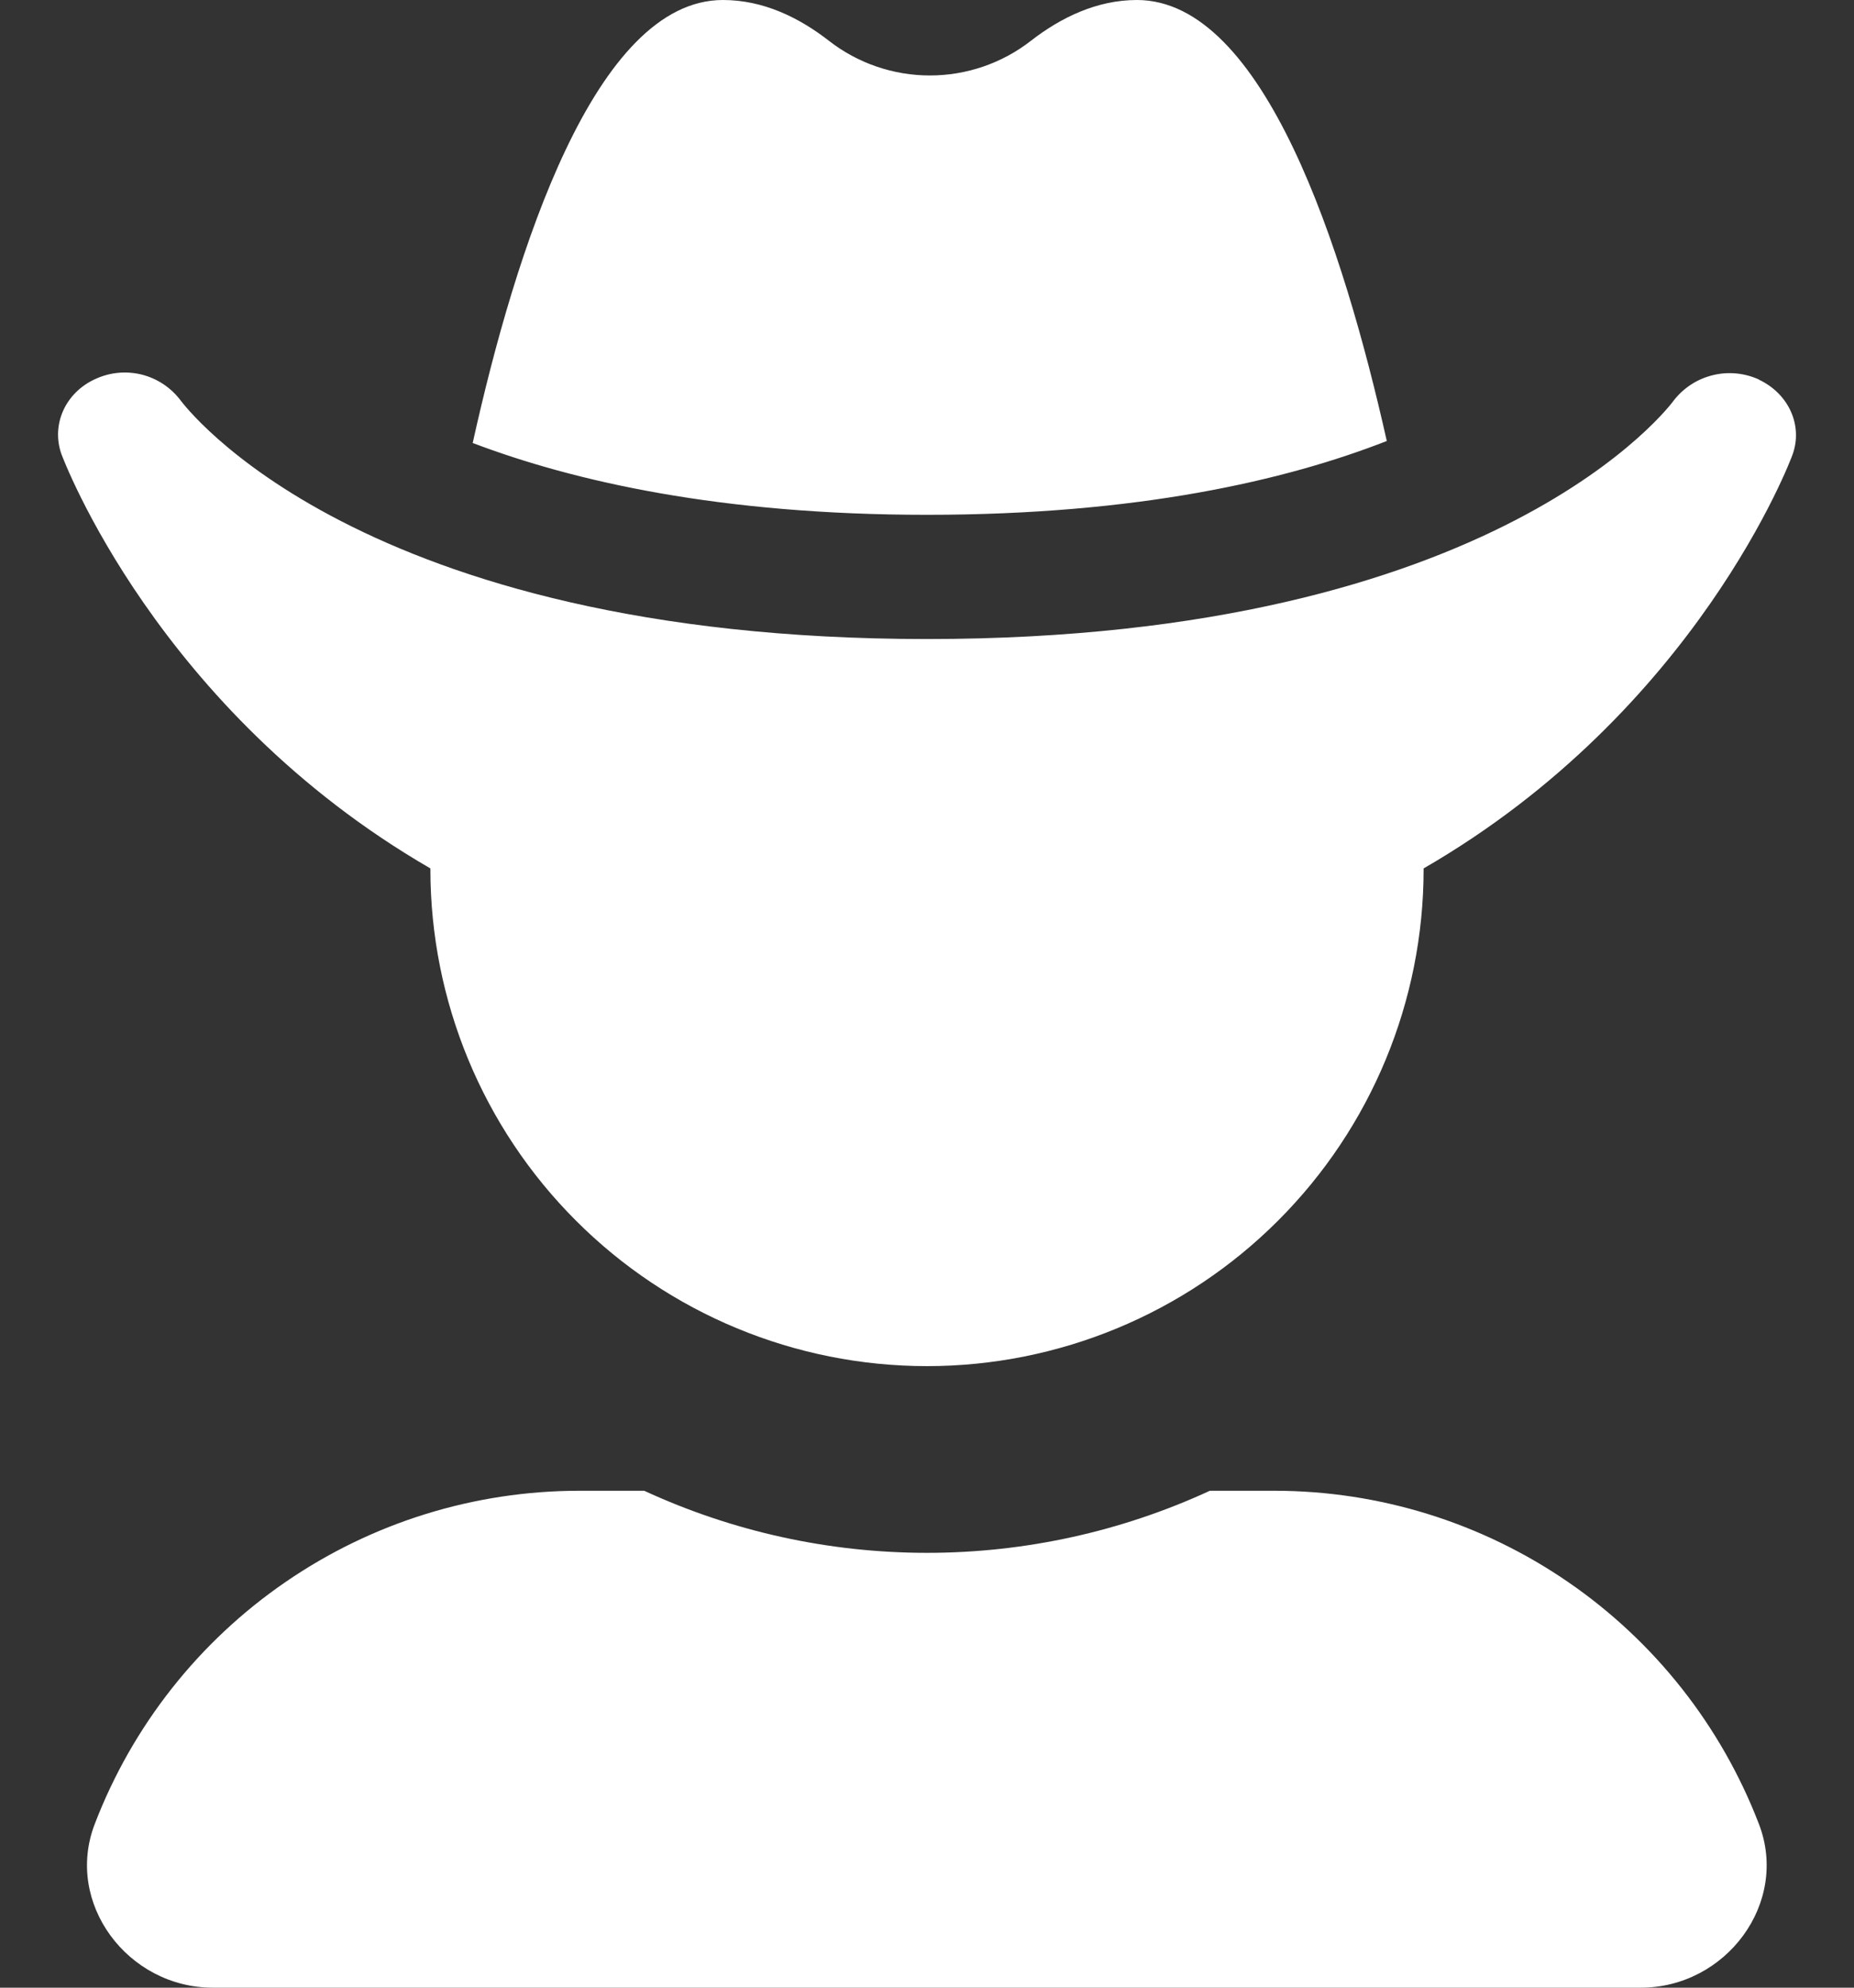 <svg width="28" height="30" viewBox="0 0 28 30" fill="none" xmlns="http://www.w3.org/2000/svg">
<rect x="0" y="0" width="28" height="30" fill="#333333" stroke="none"/>
<path d="M26.569 5.73C26.351 5.63 26.107 5.605 25.874 5.661C25.641 5.716 25.434 5.848 25.285 6.035C25.262 6.07 22.66 9.645 14 9.645C5.393 9.645 2.774 6.105 2.721 6.035C2.575 5.845 2.37 5.711 2.138 5.653C1.905 5.596 1.661 5.619 1.443 5.719C0.986 5.924 0.77 6.41 0.928 6.855C0.951 6.914 2.375 10.723 6.5 13.107V13.119C6.5 15.108 7.29 17.016 8.697 18.422C10.103 19.829 12.011 20.619 14 20.619C15.989 20.619 17.897 19.829 19.303 18.422C20.71 17.016 21.5 15.108 21.5 13.119V13.107C25.631 10.723 27.055 6.914 27.072 6.861C27.231 6.422 27.014 5.941 26.563 5.73H26.569ZM19.25 22.5H18.272C16.932 23.118 15.475 23.437 14 23.437C12.525 23.437 11.068 23.118 9.729 22.5H8.75C7.165 22.5 5.617 22.98 4.311 23.878C3.004 24.775 2 26.048 1.432 27.527C0.969 28.723 1.93 30 3.213 30H24.781C26.065 30 27.026 28.723 26.563 27.527C25.994 26.049 24.991 24.777 23.686 23.88C22.381 22.982 20.834 22.501 19.25 22.5ZM20.944 6.656C20.293 3.756 19.092 0 17.17 0C16.567 0 16.022 0.264 15.57 0.615C15.134 0.955 14.597 1.139 14.044 1.139C13.491 1.139 12.954 0.955 12.518 0.615C12.066 0.264 11.527 0 10.918 0C8.99 0 7.783 3.779 7.139 6.686C8.668 7.266 10.883 7.77 14 7.77C17.176 7.77 19.414 7.254 20.944 6.656Z" fill="white"/>
</svg>
